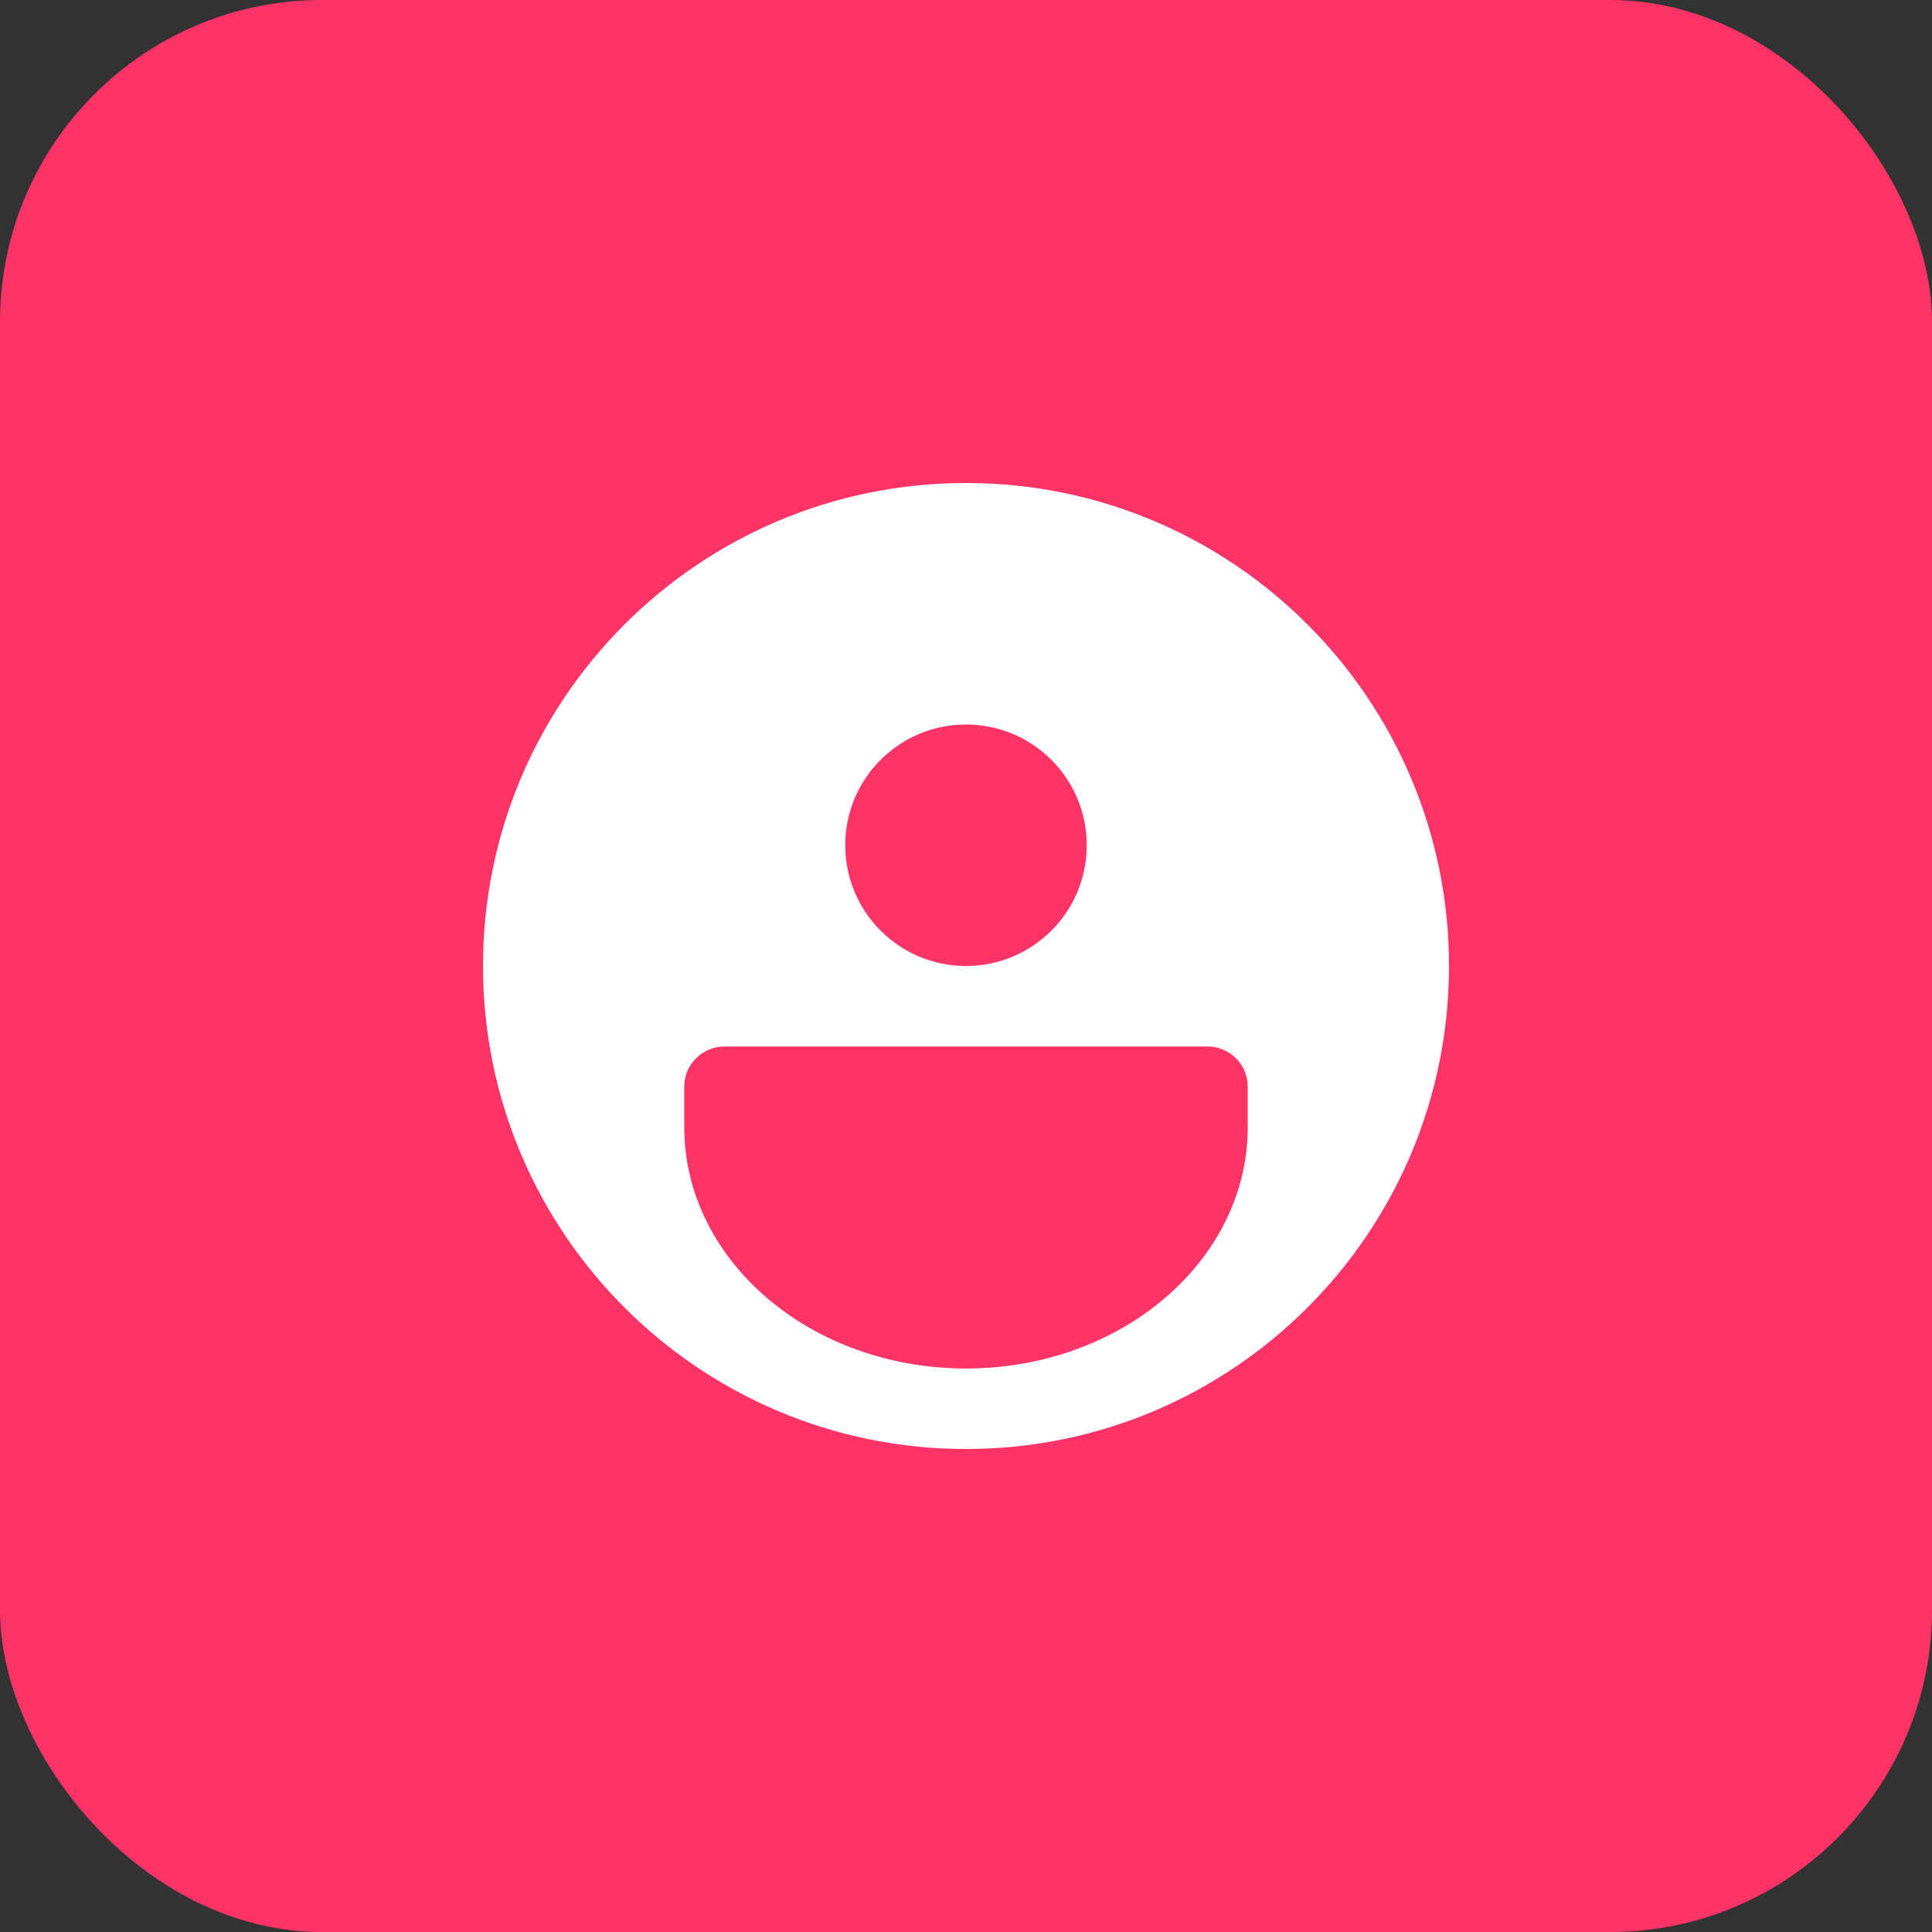 <?xml version="1.0" encoding="UTF-8" standalone="no"?>
<svg width="192" height="192" viewBox="0 0 192 192" fill="none" xmlns="http://www.w3.org/2000/svg">
    <rect x="0" y="0" width="192" height="192" fill="#333333" stroke="none"/>
    <rect width="192" height="192" rx="32" fill="#FF3366"/>
    <path d="M48 96C48 69.49 69.49 48 96 48C122.51 48 144 69.49 144 96C144 122.51 122.51 144 96 144C69.49 144 48 122.51 48 96Z" fill="#FFFFFF"/>
    <path d="M96 72C89.373 72 84 77.373 84 84C84 90.627 89.373 96 96 96C102.627 96 108 90.627 108 84C108 77.373 102.627 72 96 72Z" fill="#FF3366"/>
    <path d="M72 104C69.791 104 68 105.791 68 108V112C68 125.255 80.536 136 96 136C111.464 136 124 125.255 124 112V108C124 105.791 122.209 104 120 104H72Z" fill="#FF3366"/>
</svg>
